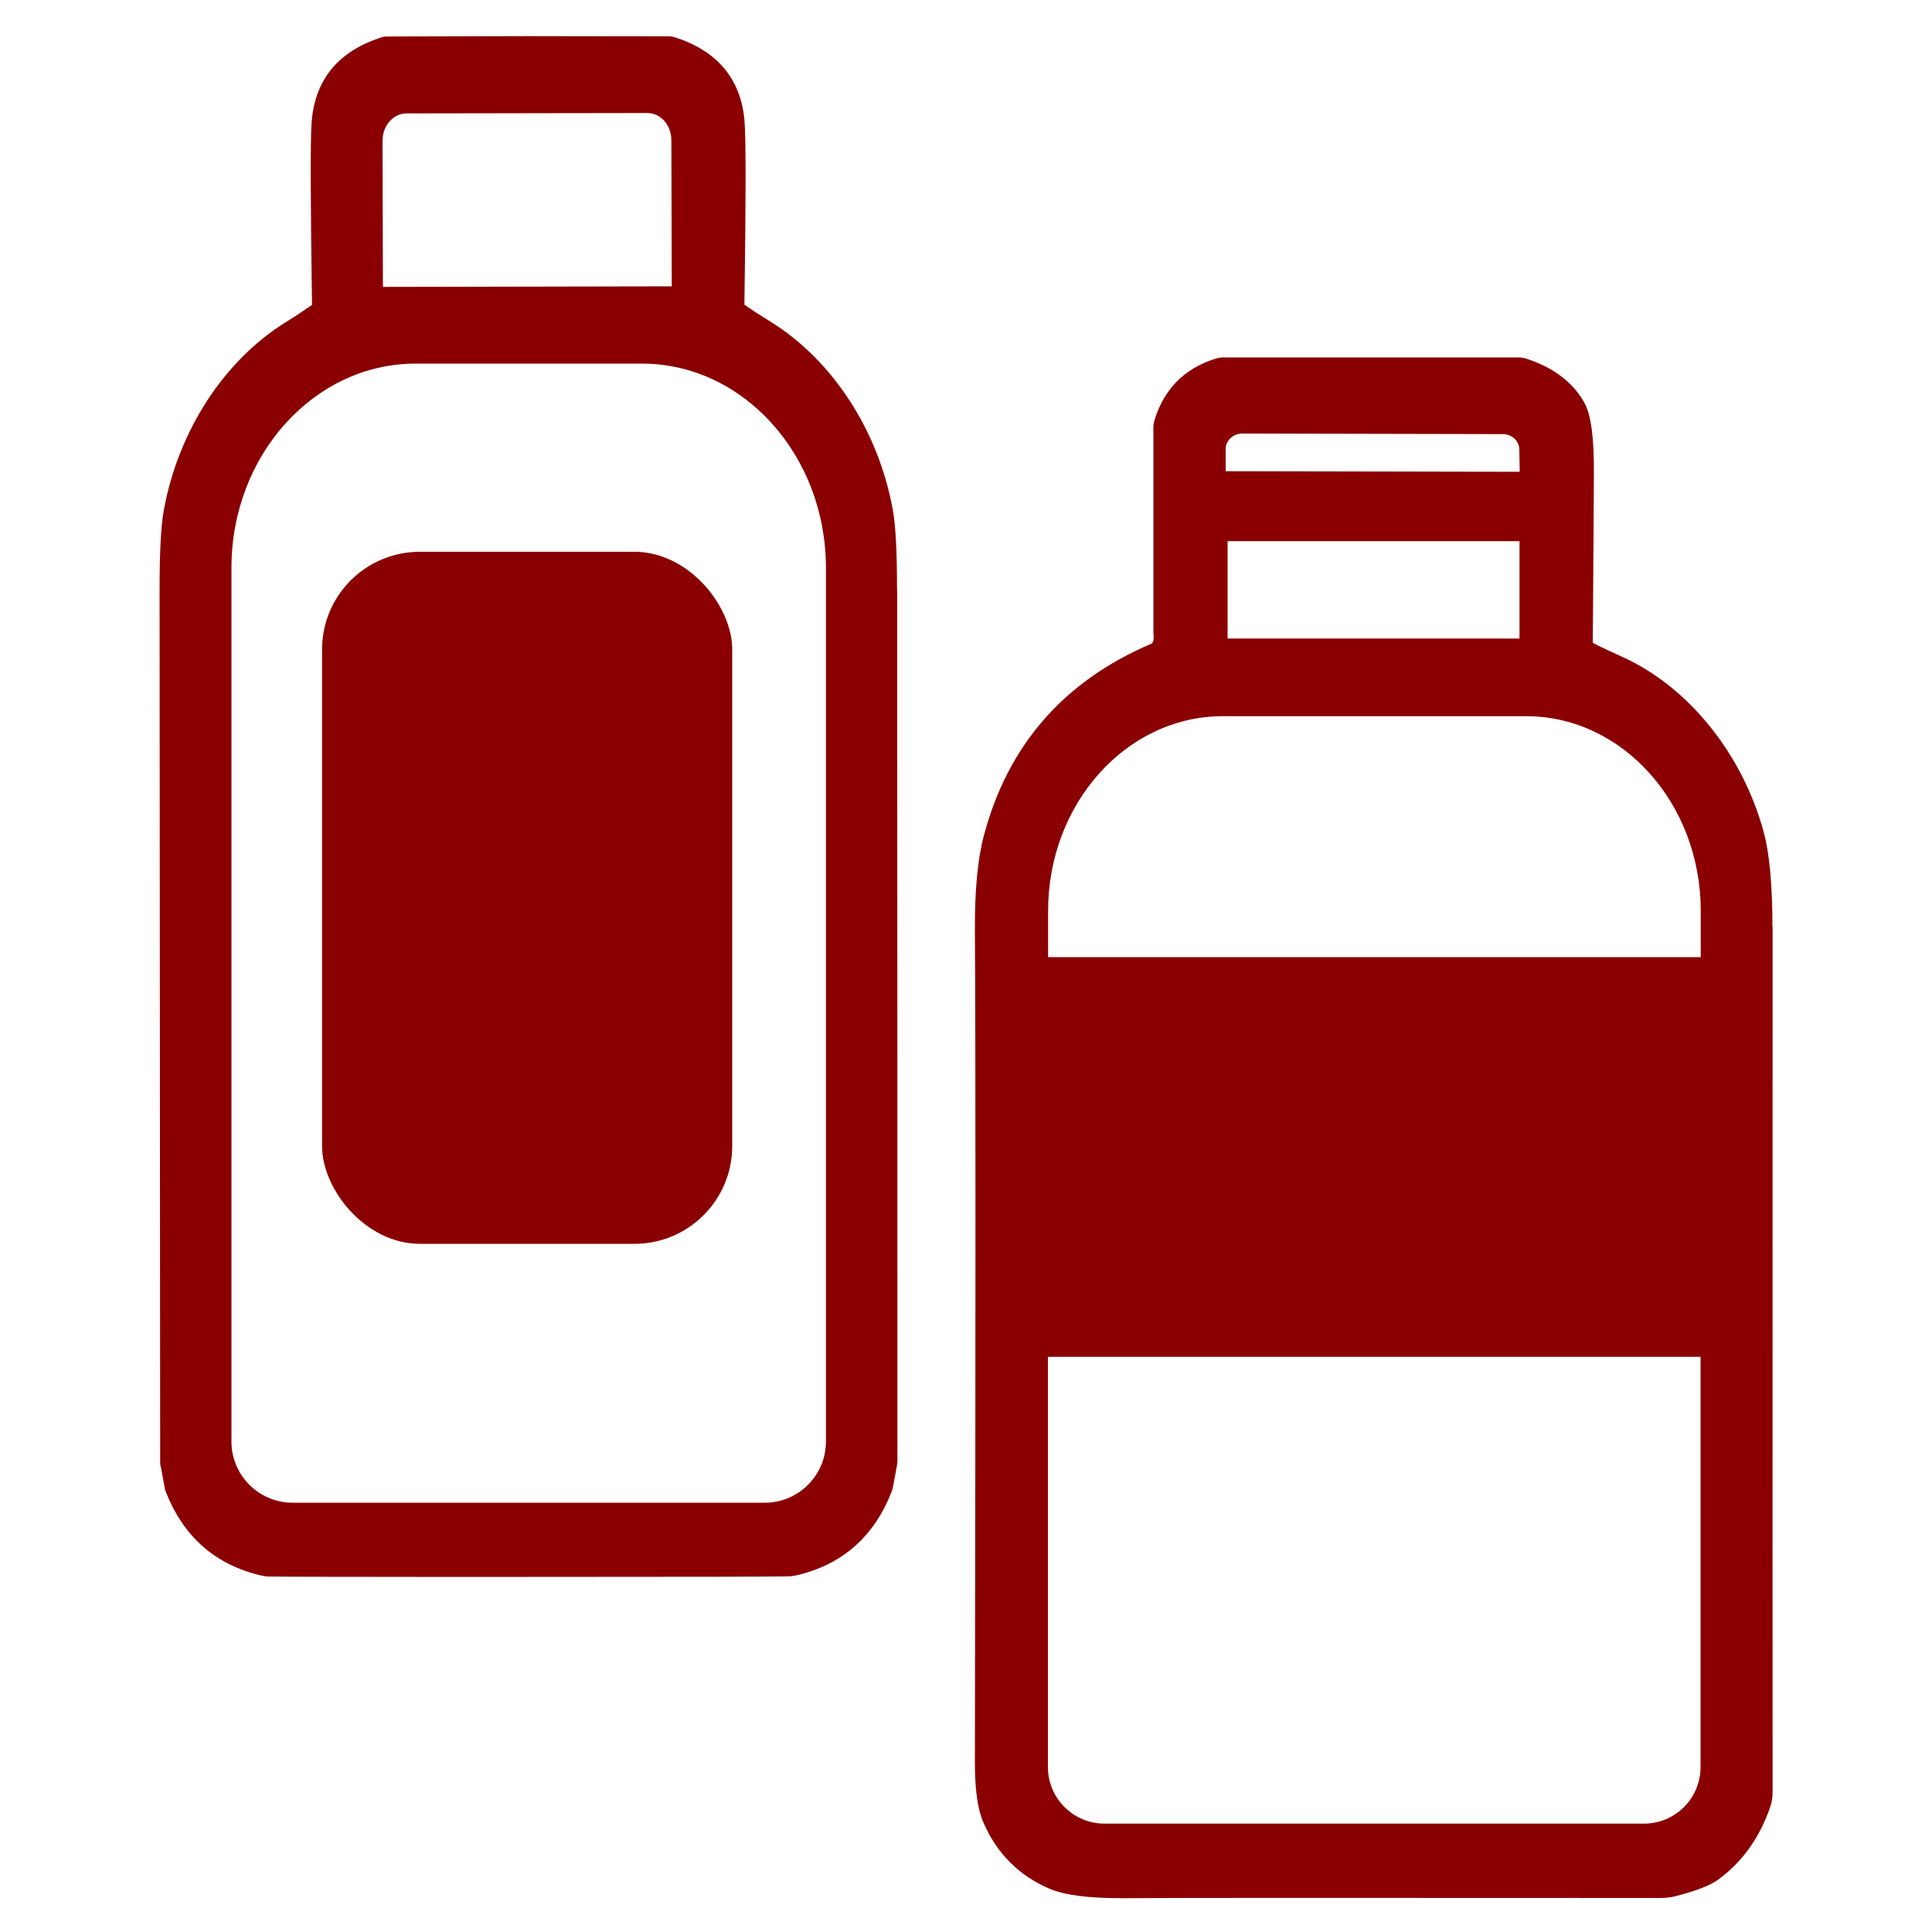 <?xml version="1.0" encoding="UTF-8"?>
<svg id="_レイヤー_1" data-name="レイヤー_1" xmlns="http://www.w3.org/2000/svg" version="1.1" viewBox="0 0 100 100">
  <!-- Generator: Adobe Illustrator 29.8.2, SVG Export Plug-In . SVG Version: 2.1.1 Build 3)  -->
  <defs>
    <style>
      .st0 {
        fill: #8a0000;
      }
    </style>
  </defs>
  <rect class="st0" x="16.67" y="28.56" width="21.23" height="35.82" rx="5.06" ry="5.06"/>
  <path class="st0" d="M46.43,30.52c0-1.97-.07-3.32-.22-4.14-.75-4.11-3.12-7.74-6.33-9.73-.52-.32-.98-.62-1.35-.88.08-5.38.08-8.56.01-9.46-.17-2.21-1.4-3.68-3.64-4.39-.08-.02-.17-.04-.25-.04-3.7,0-6.14-.01-7.32-.01l-7.32.02c-.09,0-.17.01-.25.04-2.24.71-3.46,2.18-3.63,4.39-.07.9-.06,4.09.02,9.46-.4.28-.85.58-1.35.89-3.21,1.99-5.57,5.63-6.32,9.73-.15.81-.22,2.16-.22,4.14l.03,45.09c0,.1,0,.19.03.28l.21,1.11c0,.06.02.12.04.16.91,2.35,2.57,3.82,4.96,4.37.14.03.27.05.39.05.4.01,3.02.02,7.65.02,1.67,0,3.61,0,5.8,0,8.52,0,12.92-.01,13.45-.03.12,0,.25-.02.4-.05,2.38-.55,4.04-2.02,4.94-4.36.02-.06.04-.11.05-.16l.21-1.13c.02-.09.03-.19.03-.29,0-14.06,0-26.44-.01-37.15v-7.95ZM19.82,14.84l-.02-7.56c0-.78.56-1.41,1.24-1.41l12.47-.02h0c.3,0,.59.12.82.35.27.27.42.65.42,1.06l.02,7.56-14.95.03ZM42.75,74.62c0,1.74-1.42,3.16-3.16,3.16H15.14c-1.74,0-3.16-1.42-3.16-3.16V29.39c0-5.83,4.28-10.57,9.53-10.57h11.71c5.25,0,9.53,4.74,9.53,10.57v45.22Z"/>
  <path class="st0" d="M91.74,47.96c0-2.13-.15-3.78-.45-4.89-1.1-4.06-3.91-7.54-7.34-9.08-1.07-.48-1.4-.66-1.51-.72,0-.19.02-1.28.06-8.74.01-1.83-.14-3.02-.47-3.64-.57-1.06-1.57-1.84-2.98-2.31-.15-.05-.31-.08-.46-.08h-15.27c-.14,0-.27.02-.39.06-1.65.51-2.73,1.62-3.21,3.31v.11h-.02v10.74s0,.05,0,.05c.06.48-.08.54-.13.56-4.51,1.92-7.42,5.26-8.65,9.94-.32,1.21-.47,2.85-.46,4.87.04,5.74.04,20.24,0,43.09,0,1.39.14,2.41.44,3.1.69,1.6,1.84,2.75,3.42,3.43.78.33,2,.49,3.74.49.05,0,.11,0,.16,0,2.03-.02,10.57-.02,27.71-.01.29,0,.58-.03.86-.11,1.04-.27,1.74-.55,2.14-.84,1.24-.9,2.14-2.16,2.69-3.74.09-.26.13-.54.13-.83,0-.66-.01-15.72,0-44.76ZM88.03,49.54h-33.78v-2.4c0-5.55,4.06-10.07,9.04-10.07h15.7c4.99,0,9.04,4.52,9.04,10.07v2.4ZM54.24,70.23h33.78v21.23c0,1.62-1.31,2.93-2.93,2.93h-27.92c-1.62,0-2.93-1.31-2.93-2.93v-21.23ZM78.65,28.01v5.04h-15.11v-5.04h15.11ZM63.44,24.39v-1.14c0-.45.39-.81.86-.81l13.49.03c.47,0,.85.36.85.81l.02,1.14-15.22-.03Z"/>
</svg>